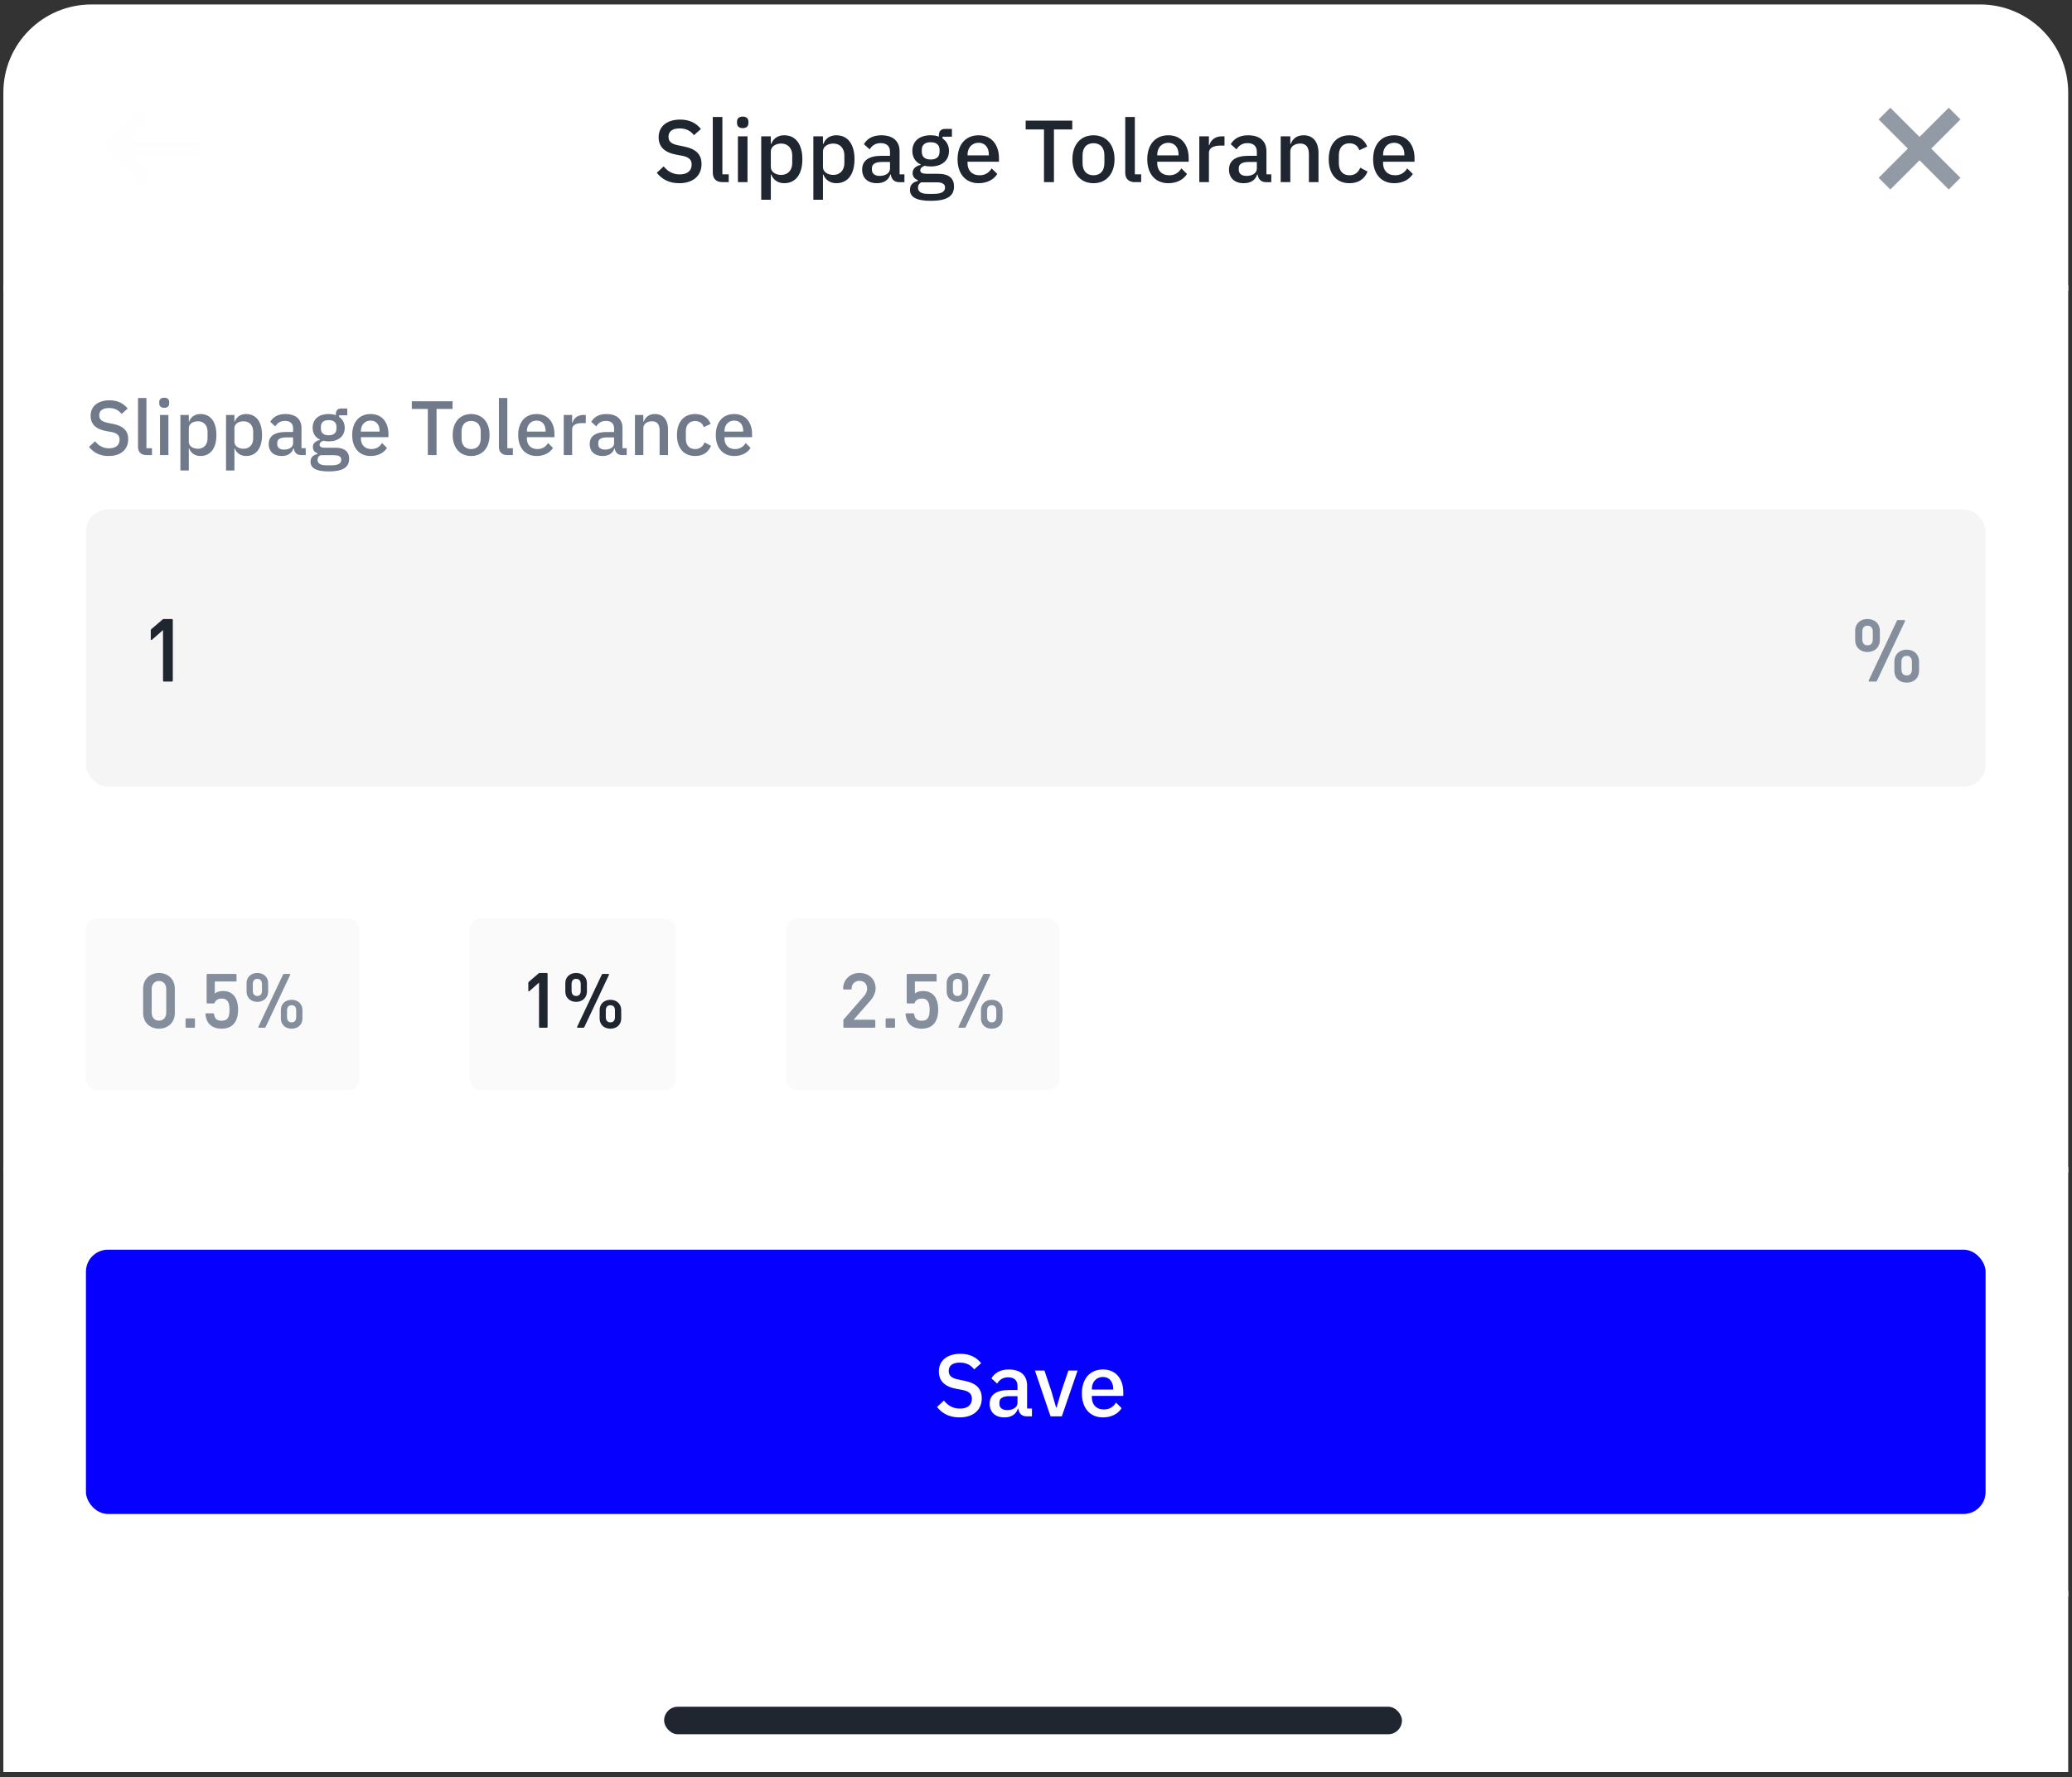 <svg xmlns="http://www.w3.org/2000/svg" width="309" height="265" fill="none" viewBox="0 0 309 265"><rect x="0" y="0" width="309" height="265" fill="#333333" stroke="none"/><g clip-path="url(#a)"><path fill="#fff" d="M.5 13.805C.5 6.548 6.382.666 13.639.666h281.656c7.256 0 13.139 5.882 13.139 13.139v29.561H.5V13.805Z"/><path fill="#929AA5" fill-rule="evenodd" d="m15.277 22.16 5.807-5.805 1.451 1.451-3.329 3.33h10.852v2.052h-10.85l3.328 3.329-1.451 1.451-4.356-4.355-1.452-1.452Z" clip-rule="evenodd" opacity=".01"/><path fill="#202630" d="M101.297 27.32c-1.537 0-2.588-.605-3.35-1.55l1.024-.96c.644.789 1.406 1.196 2.405 1.196 1.169 0 1.773-.578 1.773-1.459 0-.709-.368-1.116-1.432-1.326l-.814-.145c-1.774-.328-2.68-1.156-2.68-2.614 0-1.63 1.26-2.628 3.205-2.628 1.38 0 2.391.499 3.101 1.406l-1.038.92c-.473-.618-1.13-1.012-2.142-1.012-1.051 0-1.655.433-1.655 1.235 0 .762.473 1.09 1.458 1.287l.815.171c1.826.355 2.654 1.17 2.654 2.628 0 1.708-1.222 2.85-3.324 2.85Zm6.459-.158c-.972 0-1.458-.539-1.458-1.419V17.44h1.432v8.553h.946v1.17h-.92Zm3.011-8.054c-.591 0-.854-.315-.854-.749v-.223c0-.434.263-.749.854-.749s.841.315.841.749v.223c0 .434-.25.75-.841.75Zm-.722 1.222h1.432v6.832h-1.432V20.33Zm3.477 0h1.432v1.13h.065c.29-.815 1.012-1.288 1.919-1.288 1.721 0 2.719 1.327 2.719 3.574s-.998 3.574-2.719 3.574c-.907 0-1.629-.486-1.919-1.288h-.065v3.758h-1.432v-9.46Zm2.982 5.755c.986 0 1.642-.697 1.642-1.748v-1.182c0-1.051-.656-1.748-1.642-1.748-.867 0-1.55.473-1.55 1.17v2.338c0 .697.683 1.17 1.55 1.17Zm4.793-5.755h1.432v1.13h.066c.289-.815 1.011-1.288 1.918-1.288 1.721 0 2.72 1.327 2.72 3.574s-.999 3.574-2.72 3.574c-.907 0-1.629-.486-1.918-1.288h-.066v3.758h-1.432v-9.46Zm2.982 5.755c.986 0 1.643-.697 1.643-1.748v-1.182c0-1.051-.657-1.748-1.643-1.748-.867 0-1.55.473-1.55 1.17v2.338c0 .697.683 1.17 1.55 1.17Zm9.799 1.077c-.749 0-1.143-.473-1.235-1.143h-.066c-.262.854-.998 1.3-1.997 1.3-1.405 0-2.207-.8-2.207-2.036 0-1.353 1.012-2.05 2.917-2.05h1.235v-.577c0-.828-.447-1.314-1.406-1.314-.801 0-1.288.394-1.629.933l-.854-.776c.447-.762 1.248-1.327 2.575-1.327 1.761 0 2.746.868 2.746 2.392v3.429h.723v1.17h-.802Zm-2.89-.933c.88 0 1.537-.42 1.537-1.09v-.986h-1.209c-.998 0-1.485.329-1.485.92v.237c0 .604.447.92 1.157.92Zm11.086 1.577c0 1.419-1.011 2.142-3.468 2.142-2.234 0-3.101-.605-3.101-1.643 0-.749.447-1.156 1.169-1.314v-.144c-.499-.158-.775-.539-.775-1.051 0-.71.552-1.051 1.209-1.209v-.053c-.802-.38-1.248-1.103-1.248-2.023 0-1.393.985-2.339 2.719-2.339.46 0 .881.066 1.235.21V20.2c0-.605.29-.973.894-.973h1.051v1.157h-1.393v.276c.618.407.959 1.064.959 1.852 0 1.38-.998 2.313-2.732 2.313-.329 0-.644-.04-.894-.106-.341.119-.657.342-.657.684 0 .367.355.512.959.512h1.682c1.682 0 2.391.71 2.391 1.892Zm-3.481-4.02c.84 0 1.327-.382 1.327-1.157v-.262c0-.776-.487-1.157-1.327-1.157-.841 0-1.327.381-1.327 1.157v.262c0 .775.486 1.156 1.327 1.156Zm2.141 4.178c0-.473-.315-.776-1.248-.776h-2.312c-.316.184-.473.46-.473.789 0 .552.407.933 1.471.933h.894c1.116 0 1.668-.316 1.668-.946Zm5.009-.644c-1.944 0-3.14-1.393-3.14-3.574 0-2.18 1.196-3.574 3.14-3.574 2.01 0 3.035 1.511 3.035 3.403v.539h-4.69v.223c0 1.051.644 1.8 1.8 1.8.841 0 1.406-.394 1.8-1.024l.841.827c-.513.828-1.511 1.38-2.786 1.38Zm0-6.03c-.985 0-1.655.735-1.655 1.786v.092h3.179v-.131c0-1.052-.578-1.748-1.524-1.748Zm9.749-1.985h-2.733v-1.314h6.95v1.314h-2.732v7.857h-1.485v-7.857Zm7.38 8.015c-1.905 0-3.14-1.393-3.14-3.574 0-2.18 1.235-3.574 3.14-3.574s3.14 1.393 3.14 3.574-1.235 3.574-3.14 3.574Zm0-1.183c.972 0 1.629-.604 1.629-1.813v-1.156c0-1.209-.657-1.813-1.629-1.813s-1.629.604-1.629 1.813v1.156c0 1.209.657 1.813 1.629 1.813Zm6.194 1.025c-.972 0-1.458-.539-1.458-1.419V17.44h1.432v8.553h.946v1.17h-.92Zm4.969.158c-1.945 0-3.141-1.393-3.141-3.574 0-2.18 1.196-3.574 3.141-3.574 2.01 0 3.035 1.511 3.035 3.403v.539h-4.691v.223c0 1.051.644 1.8 1.8 1.8.841 0 1.406-.394 1.8-1.024l.841.827c-.512.828-1.511 1.38-2.785 1.38Zm0-6.03c-.986 0-1.656.735-1.656 1.786v.092h3.18v-.131c0-1.052-.578-1.748-1.524-1.748Zm4.62 5.872V20.33h1.432v1.314h.066c.197-.696.788-1.314 1.879-1.314h.381v1.38h-.565c-1.13 0-1.761.38-1.761 1.09v4.362h-1.432Zm9.933 0c-.749 0-1.143-.473-1.235-1.143h-.066c-.263.854-.999 1.3-1.997 1.3-1.406 0-2.207-.8-2.207-2.036 0-1.353 1.011-2.05 2.916-2.05h1.235v-.577c0-.828-.446-1.314-1.405-1.314-.802 0-1.288.394-1.63.933l-.854-.776c.447-.762 1.249-1.327 2.576-1.327 1.76 0 2.745.868 2.745 2.392v3.429h.723v1.17h-.801Zm-2.891-.933c.88 0 1.537-.42 1.537-1.09v-.986h-1.208c-.999 0-1.485.329-1.485.92v.237c0 .604.447.92 1.156.92Zm5.096.933V20.33h1.432v1.13h.065c.289-.736.868-1.288 1.919-1.288 1.392 0 2.22.973 2.22 2.654v4.336h-1.432V23.01c0-1.064-.407-1.603-1.288-1.603-.748 0-1.484.381-1.484 1.183v4.572h-1.432Zm10.262.158c-1.971 0-3.101-1.393-3.101-3.574 0-2.18 1.13-3.574 3.101-3.574 1.366 0 2.233.67 2.641 1.682l-1.183.552c-.197-.63-.683-1.038-1.458-1.038-1.051 0-1.59.723-1.59 1.774v1.222c0 1.05.539 1.773 1.59 1.773.828 0 1.314-.446 1.603-1.13l1.09.578c-.446 1.117-1.379 1.735-2.693 1.735Zm6.66 0c-1.945 0-3.14-1.393-3.14-3.574 0-2.18 1.195-3.574 3.14-3.574 2.01 0 3.035 1.511 3.035 3.403v.539h-4.691v.223c0 1.051.644 1.8 1.8 1.8.841 0 1.406-.394 1.8-1.024l.841.827c-.512.828-1.511 1.38-2.785 1.38Zm0-6.03c-.986 0-1.656.735-1.656 1.786v.092h3.18v-.131c0-1.052-.578-1.748-1.524-1.748Z"/><path fill="#929AA5" d="m281.909 16.065-1.742 1.742 4.355 4.355-4.355 4.355 1.742 1.742 4.355-4.355 4.355 4.355 1.742-1.742-4.355-4.355 4.355-4.355-1.742-1.742-4.355 4.355-4.355-4.355Z"/><path fill="#fff" d="M.5 42.545h307.934v132.32H.5z"/><path fill="#707A8A" d="M16.208 68c-1.345 0-2.265-.529-2.932-1.356l.897-.84c.563.69 1.23 1.047 2.104 1.047 1.023 0 1.552-.506 1.552-1.276 0-.621-.322-.978-1.253-1.162l-.713-.126c-1.552-.287-2.345-1.012-2.345-2.288 0-1.425 1.103-2.299 2.805-2.299 1.207 0 2.092.437 2.713 1.23l-.908.805c-.414-.54-.989-.885-1.874-.885-.92 0-1.449.379-1.449 1.08 0 .667.414.955 1.276 1.127l.713.15c1.598.31 2.322 1.023 2.322 2.299C19.116 67 18.047 68 16.208 68Zm5.652-.138c-.85 0-1.276-.471-1.276-1.241v-7.266h1.253v7.484h.828v1.023h-.805Zm2.634-7.047c-.517 0-.747-.276-.747-.655v-.196c0-.379.23-.655.747-.655.518 0 .736.276.736.655v.196c0 .38-.218.655-.736.655Zm-.632 1.07h1.253v5.977h-1.253v-5.978Zm3.043 0h1.253v.988h.057c.253-.713.885-1.127 1.678-1.127 1.506 0 2.38 1.161 2.38 3.127 0 1.966-.874 3.127-2.38 3.127-.793 0-1.425-.425-1.678-1.126h-.057v3.288h-1.254v-8.278Zm2.61 5.035c.861 0 1.436-.61 1.436-1.53v-1.034c0-.92-.575-1.529-1.437-1.529-.759 0-1.356.414-1.356 1.023v2.047c0 .609.597 1.023 1.356 1.023Zm4.193-5.036h1.253v.989h.058c.252-.713.885-1.127 1.678-1.127 1.506 0 2.38 1.161 2.38 3.127 0 1.966-.874 3.127-2.38 3.127-.793 0-1.426-.425-1.678-1.126h-.058v3.288h-1.253v-8.278Zm2.61 5.036c.862 0 1.437-.61 1.437-1.53v-1.034c0-.92-.575-1.529-1.437-1.529-.76 0-1.357.414-1.357 1.023v2.047c0 .609.598 1.023 1.357 1.023Zm8.573.942c-.655 0-1-.414-1.08-1h-.058c-.23.747-.873 1.138-1.747 1.138-1.23 0-1.931-.701-1.931-1.782 0-1.184.885-1.793 2.552-1.793h1.08v-.506c0-.724-.39-1.15-1.23-1.15-.701 0-1.126.345-1.425.817l-.748-.679c.391-.666 1.093-1.16 2.254-1.16 1.54 0 2.402.758 2.402 2.092v3h.633v1.023h-.702Zm-2.529-.816c.77 0 1.345-.368 1.345-.954v-.862H42.65c-.874 0-1.3.287-1.3.804v.207c0 .53.391.805 1.012.805Zm9.701 1.38c0 1.241-.885 1.873-3.035 1.873-1.954 0-2.713-.528-2.713-1.437 0-.655.39-1.011 1.023-1.15v-.126c-.437-.138-.678-.47-.678-.92 0-.62.483-.919 1.058-1.057v-.046c-.702-.333-1.093-.966-1.093-1.77 0-1.219.863-2.047 2.38-2.047.402 0 .77.058 1.08.184v-.16c0-.53.254-.851.782-.851h.92v1.011H50.57v.242c.54.356.839.93.839 1.62 0 1.208-.874 2.024-2.391 2.024a3.17 3.17 0 0 1-.782-.092c-.3.103-.575.299-.575.598 0 .322.31.448.84.448h1.47c1.472 0 2.093.621 2.093 1.656Zm-3.046-3.518c.735 0 1.16-.334 1.16-1.012v-.23c0-.678-.425-1.011-1.16-1.011-.736 0-1.162.333-1.162 1.011v.23c0 .678.426 1.012 1.162 1.012Zm1.873 3.656c0-.414-.276-.679-1.092-.679h-2.023c-.276.161-.414.403-.414.69 0 .483.357.816 1.288.816h.781c.978 0 1.46-.276 1.46-.827ZM55.273 68c-1.701 0-2.747-1.218-2.747-3.127 0-1.908 1.046-3.127 2.747-3.127 1.76 0 2.656 1.322 2.656 2.978v.471h-4.104v.196c0 .92.563 1.575 1.575 1.575.736 0 1.23-.345 1.575-.897l.736.724c-.449.724-1.322 1.207-2.438 1.207Zm0-5.276c-.862 0-1.448.643-1.448 1.563v.08h2.782v-.115c0-.92-.506-1.528-1.334-1.528Zm8.53-1.736h-2.39v-1.15h6.08v1.15h-2.39v6.874h-1.3v-6.874ZM70.261 68c-1.667 0-2.748-1.218-2.748-3.127 0-1.908 1.081-3.127 2.748-3.127 1.667 0 2.748 1.219 2.748 3.127 0 1.909-1.081 3.127-2.748 3.127Zm0-1.034c.85 0 1.426-.53 1.426-1.587v-1.011c0-1.058-.575-1.587-1.426-1.587-.85 0-1.425.529-1.425 1.587v1.011c0 1.058.574 1.587 1.425 1.587Zm5.42.896c-.85 0-1.276-.471-1.276-1.241v-7.266h1.253v7.484h.828v1.023h-.805Zm4.347.138c-1.701 0-2.747-1.218-2.747-3.127 0-1.908 1.046-3.127 2.747-3.127 1.76 0 2.656 1.322 2.656 2.978v.471H78.58v.196c0 .92.563 1.575 1.575 1.575.736 0 1.23-.345 1.575-.897l.736.724c-.449.724-1.322 1.207-2.438 1.207Zm0-5.276c-.862 0-1.448.643-1.448 1.563v.08h2.782v-.115c0-.92-.506-1.528-1.334-1.528Zm4.043 5.138v-5.978h1.253v1.15h.058c.172-.61.69-1.15 1.644-1.15h.333v1.207h-.494c-.989 0-1.54.334-1.54.955v3.816H84.07Zm8.691 0c-.655 0-1-.414-1.08-1h-.058c-.23.747-.874 1.138-1.747 1.138-1.23 0-1.932-.701-1.932-1.782 0-1.184.886-1.793 2.553-1.793h1.08v-.506c0-.724-.39-1.15-1.23-1.15-.701 0-1.127.345-1.425.817l-.748-.679c.391-.666 1.092-1.16 2.254-1.16 1.54 0 2.402.758 2.402 2.092v3h.632v1.023h-.7Zm-2.529-.816c.77 0 1.345-.368 1.345-.954v-.862H90.52c-.873 0-1.299.287-1.299.804v.207c0 .53.391.805 1.012.805Zm4.459.816v-5.978h1.253v.989h.057c.253-.644.759-1.127 1.679-1.127 1.218 0 1.943.851 1.943 2.323v3.793H98.37V64.23c0-.932-.356-1.403-1.126-1.403-.656 0-1.3.333-1.3 1.035v4h-1.252Zm8.979.138c-1.724 0-2.713-1.218-2.713-3.127 0-1.908.989-3.127 2.713-3.127 1.196 0 1.954.587 2.311 1.472l-1.035.483c-.172-.552-.598-.909-1.276-.909-.92 0-1.391.633-1.391 1.552v1.07c0 .92.471 1.552 1.391 1.552.724 0 1.15-.391 1.403-.99l.954.507c-.391.977-1.207 1.517-2.357 1.517Zm5.828 0c-1.702 0-2.748-1.218-2.748-3.127 0-1.908 1.046-3.127 2.748-3.127 1.758 0 2.655 1.322 2.655 2.978v.471h-4.104v.196c0 .92.563 1.575 1.575 1.575.736 0 1.23-.345 1.575-.897l.736.724c-.449.724-1.322 1.207-2.437 1.207Zm0-5.276c-.863 0-1.449.643-1.449 1.563v.08h2.782v-.115c0-.92-.506-1.528-1.333-1.528Z"/><rect width="283.299" height="41.35" x="12.816" y="75.968" fill="#F5F5F5" rx="3.285"/><path fill="#202630" d="M25.613 92.315a.15.15 0 0 1 .157.157v9.013a.152.152 0 0 1-.157.158H24.47a.152.152 0 0 1-.158-.158v-7.528l-1.63 1.432c-.104.092-.196.04-.196-.092V94.01a.28.28 0 0 1 .092-.198l1.655-1.418a.239.239 0 0 1 .184-.08h1.196Z"/><path fill="#848E9C" d="M278.504 97.228c-1.012 0-1.84-.643-1.84-1.8v-1.326c0-1.157.828-1.787 1.84-1.787 1.011 0 1.839.63 1.839 1.787v1.327c0 1.156-.828 1.8-1.839 1.8Zm4.375-4.637a.198.198 0 0 1 .184-.119h.906c.119 0 .171.066.119.184l-4.178 8.869a.2.2 0 0 1-.184.118h-.92c-.118 0-.171-.066-.118-.184l4.191-8.868Zm-4.375 3.639c.486 0 .788-.302.788-.907V94.22c0-.605-.302-.907-.788-.907-.486 0-.775.302-.775.907v1.103c0 .605.289.907.775.907Zm5.846 5.571c-1.011 0-1.839-.631-1.839-1.787v-1.327c0-1.156.828-1.8 1.839-1.8 1.012 0 1.84.644 1.84 1.8v1.327c0 1.156-.828 1.787-1.84 1.787Zm0-1.078c.487 0 .776-.302.776-.906v-1.104c0-.604-.289-.906-.776-.906-.486 0-.788.302-.788.906v1.104c0 .604.302.906.788.906Z"/><rect width="40.781" height="25.569" x="12.816" y="136.978" fill="#FAFAFA" rx="1.642"/><path fill="#848E9C" d="M23.702 153.401c-1.299 0-2.356-.886-2.356-2.346v-3.609c0-1.46 1.057-2.346 2.356-2.346 1.31 0 2.368.886 2.368 2.346v3.609c0 1.46-1.057 2.346-2.368 2.346Zm0-1.196c.69 0 1.092-.506 1.092-1.23v-3.449c0-.724-.402-1.23-1.092-1.23-.678 0-1.08.506-1.08 1.23v3.449c0 .724.402 1.23 1.08 1.23Zm5.371.92c0 .08-.057.138-.138.138H27.81a.133.133 0 0 1-.138-.138v-1.127c0-.08.057-.138.138-.138h1.126c.08 0 .138.058.138.138v1.127Zm4.2-5.334c1.437 0 2.23 1 2.23 2.793 0 1.816-.862 2.817-2.46 2.817-.747 0-1.356-.219-1.782-.644-.345-.345-.54-.839-.62-1.495-.012-.092.046-.149.138-.149h1c.092 0 .138.069.15.149.103.679.436.955 1.114.955.85 0 1.184-.449 1.184-1.633 0-1.173-.356-1.667-1.138-1.667-.529 0-.896.184-1.057.575-.046.092-.092.149-.173.149h-.908a.133.133 0 0 1-.138-.138v-4.127c0-.08.057-.138.138-.138h4.184c.081 0 .139.058.139.138v.851a.133.133 0 0 1-.139.138h-3.103v1.793c.298-.241.724-.367 1.241-.367Zm5.107 1.609c-.885 0-1.61-.563-1.61-1.575v-1.161c0-1.012.725-1.564 1.61-1.564.885 0 1.61.552 1.61 1.564v1.161c0 1.012-.725 1.575-1.61 1.575Zm3.828-4.058a.174.174 0 0 1 .161-.104h.793c.104 0 .15.058.104.161l-3.656 7.76a.174.174 0 0 1-.161.104h-.805c-.103 0-.15-.058-.103-.161l3.667-7.76Zm-3.828 3.184c.425 0 .69-.264.69-.793v-.966c0-.528-.265-.793-.69-.793-.426 0-.678.265-.678.793v.966c0 .529.252.793.678.793Zm5.116 4.875c-.886 0-1.61-.552-1.61-1.564v-1.161c0-1.012.724-1.575 1.61-1.575.885 0 1.609.563 1.609 1.575v1.161c0 1.012-.724 1.564-1.61 1.564Zm0-.943c.425 0 .678-.264.678-.793v-.966c0-.529-.253-.793-.678-.793-.426 0-.69.264-.69.793v.966c0 .529.264.793.69.793Z"/><rect width="30.781" height="25.569" x="70.019" y="136.978" fill="#FAFAFA" rx="1.642"/><path fill="#202630" d="M81.524 145.1c.08 0 .138.058.138.138v7.887c0 .08-.057.138-.138.138h-1a.133.133 0 0 1-.138-.138v-6.588l-1.425 1.254c-.092.08-.173.034-.173-.081v-1.127c0-.069.035-.126.08-.172l1.45-1.242a.209.209 0 0 1 .16-.069h1.046Zm4.394 4.3c-.885 0-1.61-.563-1.61-1.575v-1.161c0-1.012.725-1.564 1.61-1.564.885 0 1.61.552 1.61 1.564v1.161c0 1.012-.725 1.575-1.61 1.575Zm3.828-4.058a.174.174 0 0 1 .161-.104h.794c.103 0 .15.058.103.161l-3.656 7.76a.174.174 0 0 1-.16.104h-.805c-.104 0-.15-.058-.104-.161l3.667-7.76Zm-3.828 3.184c.425 0 .69-.264.69-.793v-.966c0-.528-.264-.793-.69-.793-.425 0-.678.265-.678.793v.966c0 .529.253.793.678.793Zm5.116 4.875c-.885 0-1.61-.552-1.61-1.564v-1.161c0-1.012.725-1.575 1.61-1.575.885 0 1.61.563 1.61 1.575v1.161c0 1.012-.725 1.564-1.61 1.564Zm0-.943c.425 0 .678-.264.678-.793v-.966c0-.529-.253-.793-.678-.793-.425 0-.69.264-.69.793v.966c0 .529.265.793.69.793Z"/><rect width="40.781" height="25.569" x="117.223" y="136.978" fill="#FAFAFA" rx="1.642"/><path fill="#848E9C" d="M130.396 152.067c.081 0 .138.058.138.138v.92c0 .08-.057.138-.138.138h-4.483a.133.133 0 0 1-.138-.138v-.966c0-.069.023-.115.069-.161l3.035-3.483c.264-.299.437-.736.437-1.092 0-.69-.46-1.15-1.15-1.15-.655 0-1.161.46-1.161 1.15 0 .092-.058.138-.138.138h-.989c-.08 0-.138-.046-.138-.138 0-1.311 1.035-2.323 2.426-2.323 1.449 0 2.414.932 2.414 2.334 0 .54-.31 1.253-.77 1.771l-2.506 2.862h3.092Zm3.084 1.058c0 .08-.058.138-.138.138h-1.127a.133.133 0 0 1-.138-.138v-1.127c0-.08.058-.138.138-.138h1.127c.08 0 .138.058.138.138v1.127Zm4.199-5.334c1.437 0 2.231 1 2.231 2.793 0 1.816-.863 2.817-2.461 2.817-.747 0-1.356-.219-1.781-.644-.345-.345-.541-.839-.621-1.495-.012-.092.046-.149.138-.149h1c.092 0 .138.069.149.149.104.679.437.955 1.115.955.851 0 1.185-.449 1.185-1.633 0-1.173-.357-1.667-1.139-1.667-.528 0-.896.184-1.057.575-.046.092-.092.149-.173.149h-.908a.133.133 0 0 1-.138-.138v-4.127c0-.08.058-.138.138-.138h4.185c.08 0 .138.058.138.138v.851a.133.133 0 0 1-.138.138h-3.104v1.793c.299-.241.724-.367 1.241-.367Zm5.107 1.609c-.885 0-1.609-.563-1.609-1.575v-1.161c0-1.012.724-1.564 1.609-1.564s1.609.552 1.609 1.564v1.161c0 1.012-.724 1.575-1.609 1.575Zm3.828-4.058a.174.174 0 0 1 .161-.104h.793c.104 0 .15.058.104.161l-3.656 7.76a.173.173 0 0 1-.161.104h-.805c-.103 0-.149-.058-.103-.161l3.667-7.76Zm-3.828 3.184c.425 0 .69-.264.69-.793v-.966c0-.528-.265-.793-.69-.793-.425 0-.678.265-.678.793v.966c0 .529.253.793.678.793Zm5.116 4.875c-.885 0-1.61-.552-1.61-1.564v-1.161c0-1.012.725-1.575 1.61-1.575.885 0 1.609.563 1.609 1.575v1.161c0 1.012-.724 1.564-1.609 1.564Zm0-.943c.425 0 .678-.264.678-.793v-.966c0-.529-.253-.793-.678-.793-.426 0-.69.264-.69.793v.966c0 .529.264.793.69.793Z"/><path fill="#fff" d="M.5 174.043h307.934v64.05H.5z"/><rect width="283.299" height="39.416" x="12.816" y="186.361" fill="#0500FF" rx="3.285"/><path fill="#fff" d="M143.088 211.373c-1.537 0-2.589-.605-3.351-1.551l1.025-.959c.644.788 1.406 1.196 2.405 1.196 1.169 0 1.773-.578 1.773-1.459 0-.709-.368-1.116-1.432-1.327l-.814-.144c-1.774-.329-2.681-1.156-2.681-2.615 0-1.629 1.262-2.627 3.206-2.627 1.38 0 2.391.499 3.101 1.405l-1.038.92c-.473-.617-1.13-1.012-2.142-1.012-1.051 0-1.655.434-1.655 1.235 0 .762.473 1.091 1.458 1.288l.815.171c1.826.354 2.654 1.169 2.654 2.627 0 1.708-1.222 2.852-3.324 2.852Zm10.007-.158c-.749 0-1.143-.473-1.235-1.143h-.066c-.263.854-.998 1.301-1.997 1.301-1.406 0-2.207-.802-2.207-2.037 0-1.353 1.011-2.05 2.917-2.05h1.235v-.578c0-.827-.447-1.314-1.406-1.314-.802 0-1.288.395-1.629.933l-.854-.775c.446-.762 1.248-1.327 2.575-1.327 1.76 0 2.746.867 2.746 2.391v3.43h.722v1.169h-.801Zm-2.891-.933c.881 0 1.538-.42 1.538-1.09v-.986h-1.209c-.999 0-1.485.329-1.485.92v.236c0 .605.447.92 1.156.92Zm6.465.933-2.326-6.832h1.419l1.038 3.114.697 2.391h.079l.696-2.391 1.064-3.114h1.367l-2.352 6.832h-1.682Zm7.816.158c-1.944 0-3.14-1.393-3.14-3.574s1.196-3.574 3.14-3.574c2.01 0 3.035 1.511 3.035 3.403v.539h-4.69v.223c0 1.051.643 1.8 1.8 1.8.841 0 1.405-.394 1.8-1.025l.841.828c-.513.828-1.511 1.38-2.786 1.38Zm0-6.031c-.985 0-1.655.736-1.655 1.787v.092h3.179v-.132c0-1.051-.578-1.747-1.524-1.747ZM.5 237.272h307.934v27.919H.5z"/><rect width="110.035" height="4.106" x="99.039" y="254.517" fill="#202630" rx="2.053"/></g><defs><clipPath id="a"><path fill="#fff" d="M.5.666h307.934v263.591H.5z"/></clipPath></defs></svg>